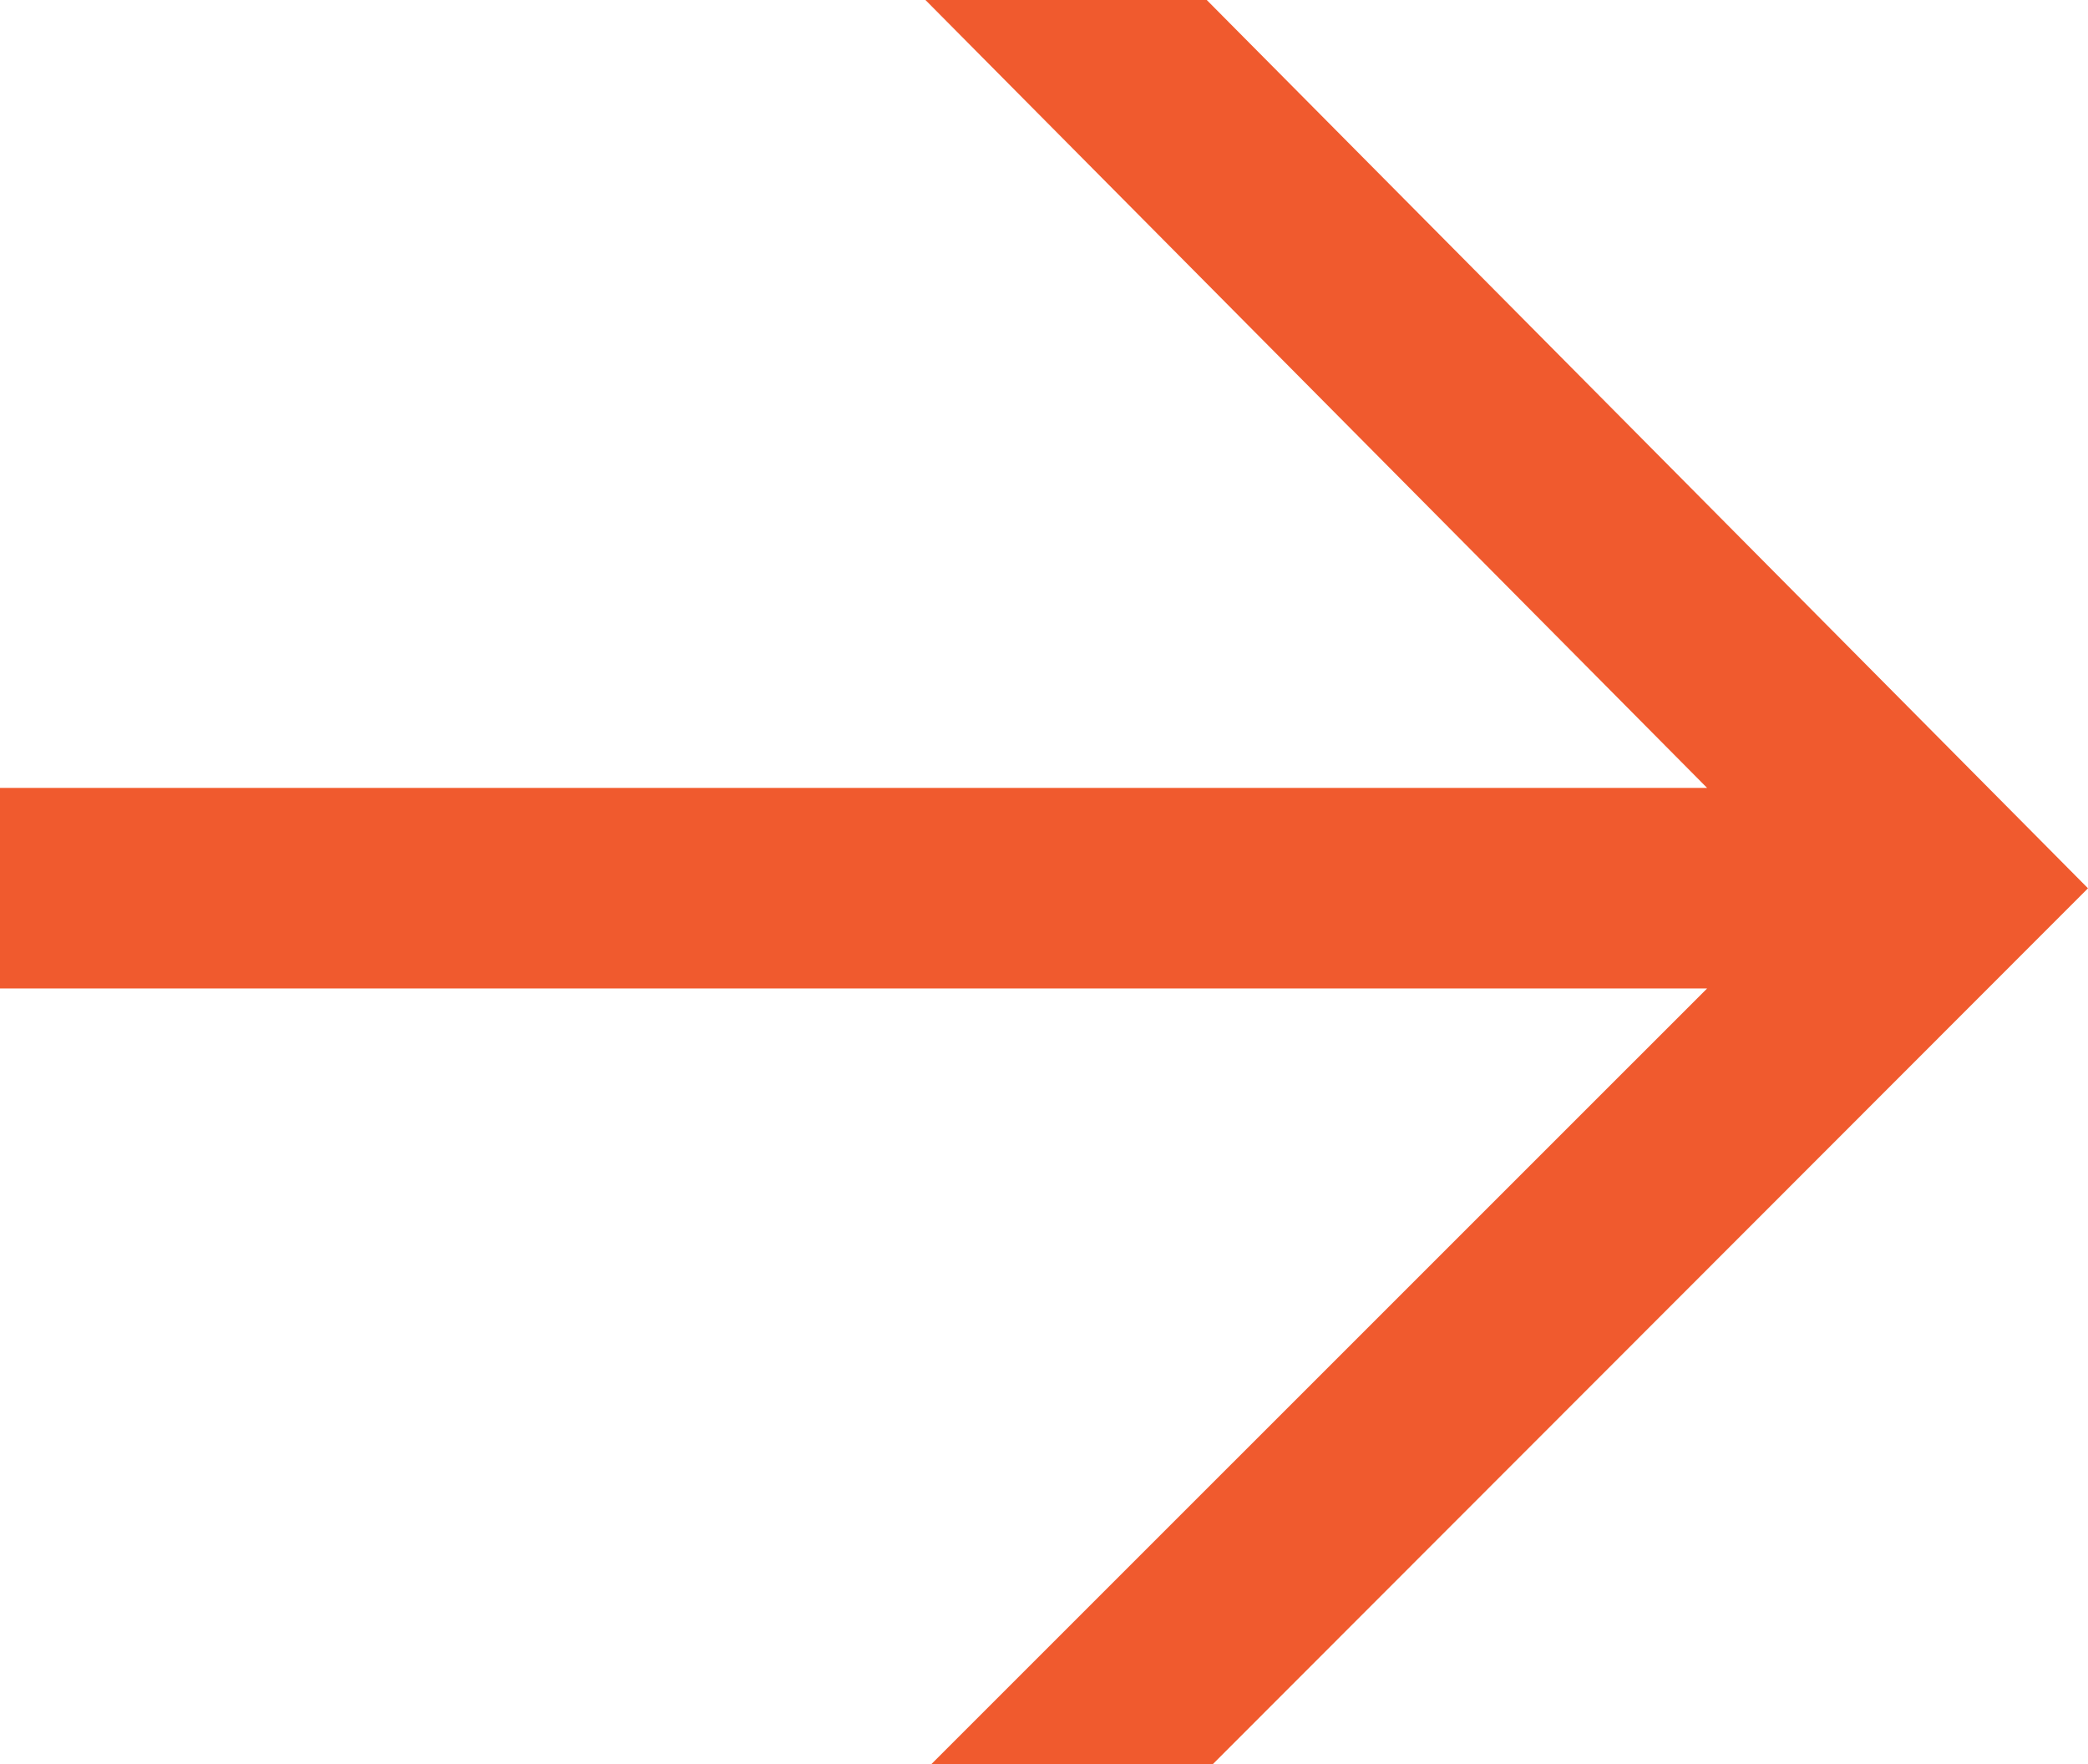 <svg width="58" height="49" viewBox="0 0 58 49" fill="none" xmlns="http://www.w3.org/2000/svg">
<path d="M47.419 21.885L-1.18525e-06 21.885L-9.41664e-07 27.457L47.419 27.457L25.873 49L33.692 49L58 24.674L33.521 -1.46526e-06L25.707 -1.12367e-06L47.419 21.885Z" fill="#F05A2E"/>
</svg>
